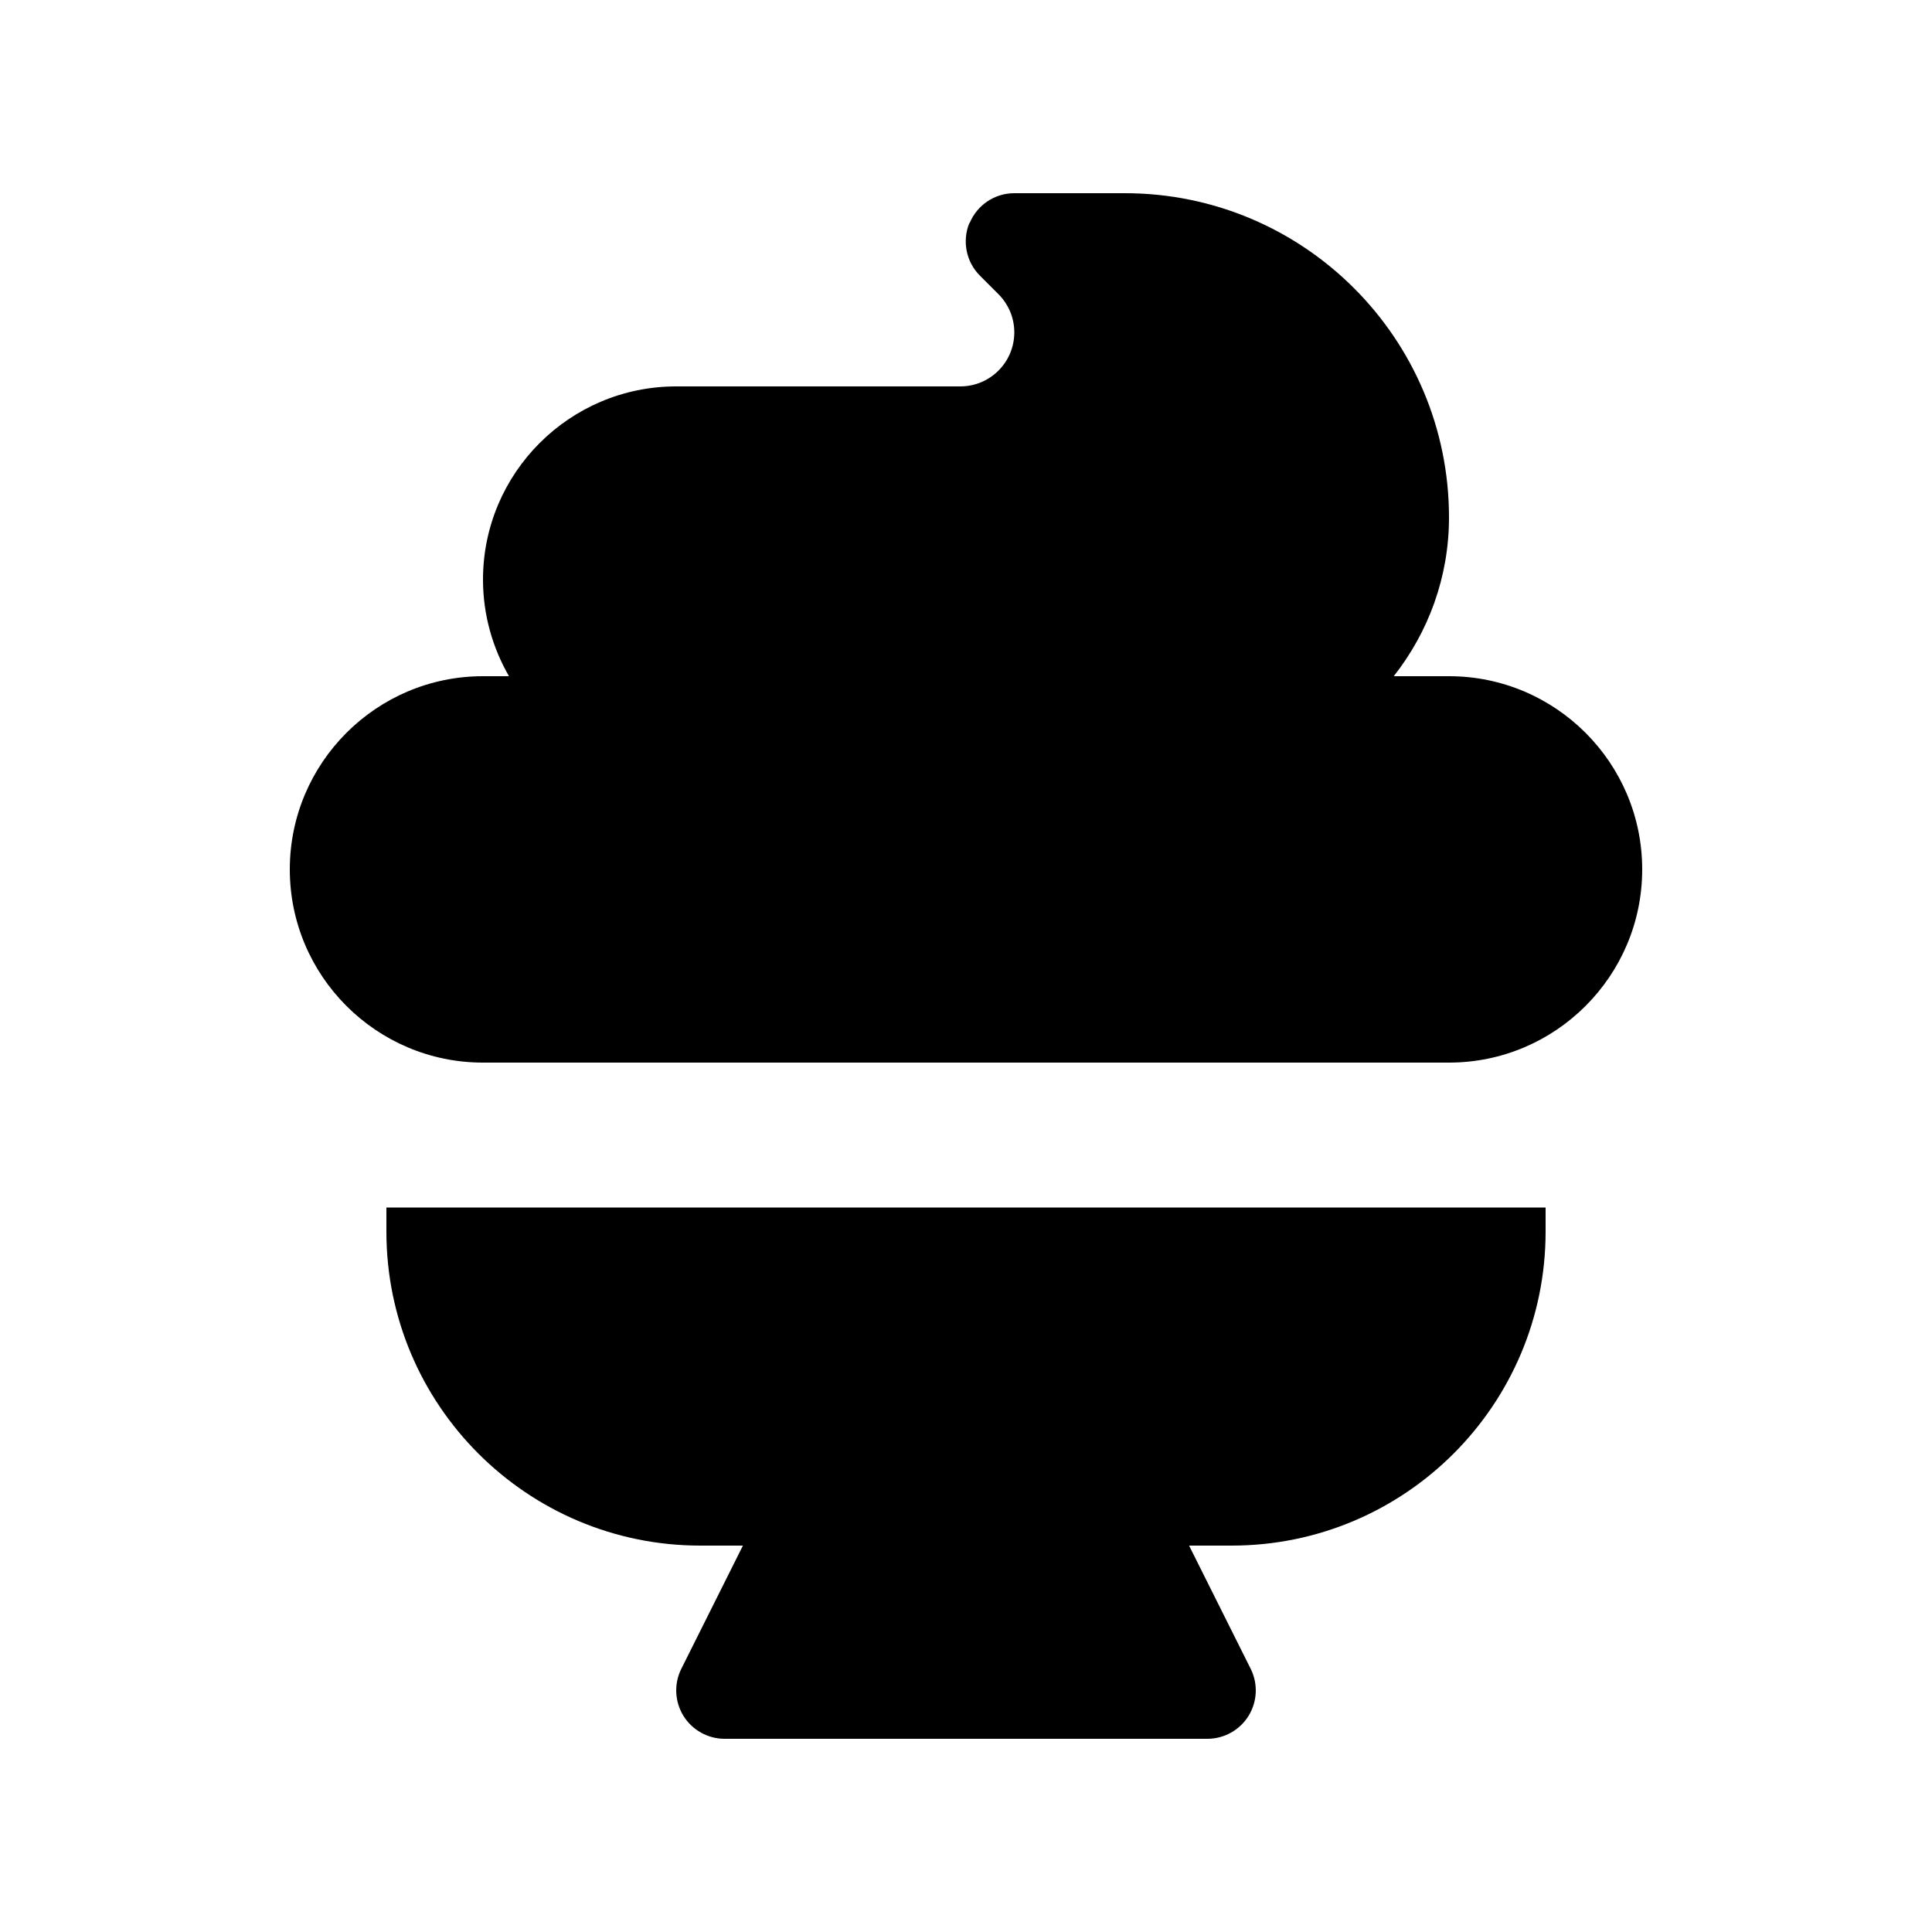 <svg xmlns="http://www.w3.org/2000/svg" viewBox="0 0 640 640"><!--! Font Awesome Pro 7.1.0 by @fontawesome - https://fontawesome.com License - https://fontawesome.com/license (Commercial License) Copyright 2025 Fonticons, Inc. --><path fill="currentColor" d="M321.2 73.9C323.7 67.9 329.5 64 336 64L372.6 64C431.9 64 480 112.1 480 171.4C480 191.3 473.1 209.5 461.7 224L480 224C515.3 224 544 252.7 544 288C544 323.3 515.3 352 480 352L160 352C124.7 352 96 323.3 96 288C96 252.7 124.7 224 160 224L168.6 224C163.2 214.6 160 203.7 160 192C160 156.7 188.7 128 224 128L318.1 128C328 128 336 120 336 110.1C336 105.3 334.1 100.8 330.7 97.4L324.6 91.3C320 86.7 318.7 79.8 321.1 73.9zM128 400L128 408C128 465.4 174.6 512 232 512L246.1 512L225.7 552.8C223.2 557.8 223.5 563.7 226.4 568.4C229.3 573.1 234.5 576 240 576L400 576C405.5 576 410.7 573.1 413.6 568.4C416.5 563.7 416.8 557.8 414.3 552.8L393.9 512L408 512C465.4 512 512 465.4 512 408L512 400L128 400z"/></svg>